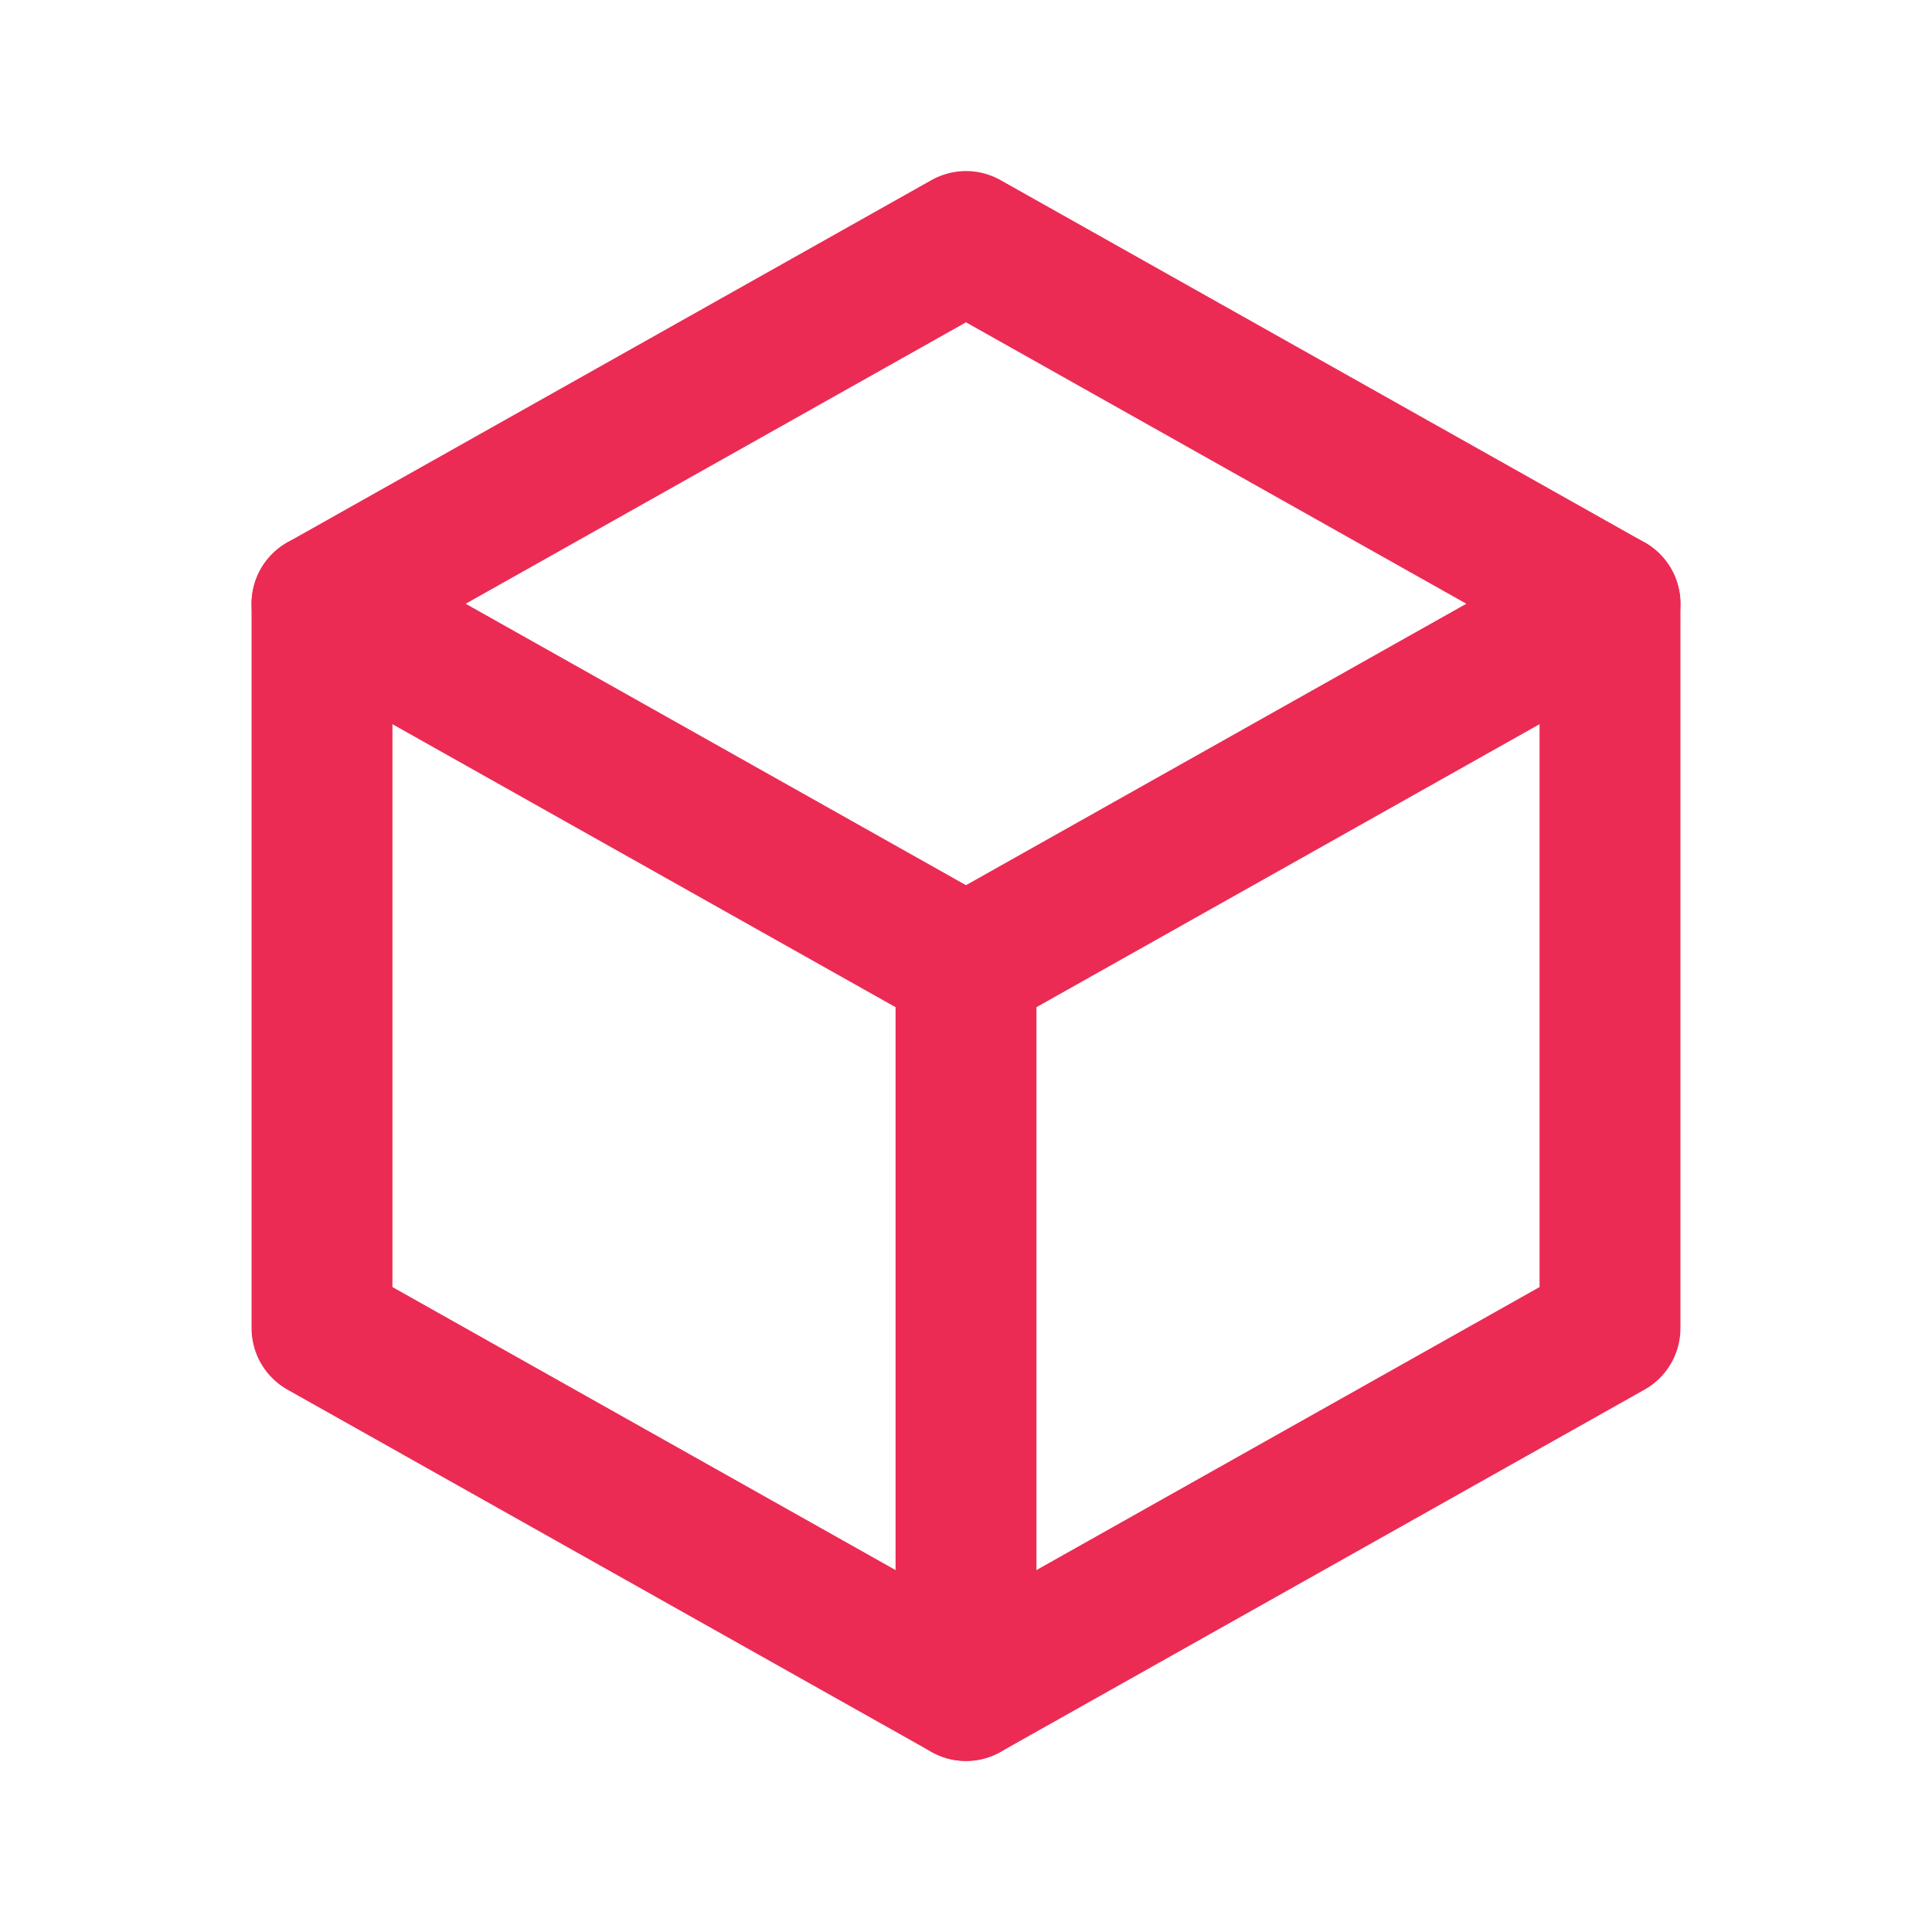 <svg xmlns="http://www.w3.org/2000/svg" width="24" height="24" viewBox="0 0 24 24" fill="none" stroke="#EB2B54" stroke-width="1.75" stroke-linecap="round" stroke-linejoin="round" class="icon icon-tabler icons-tabler-outline icon-tabler-box"><path stroke="none" d="M0 0h24v24H0z" fill="none"></path><path d="M12 3l8 4.5l0 9l-8 4.5l-8 -4.5l0 -9l8 -4.5"></path><path d="M12 12l8 -4.5"></path><path d="M12 12l0 9"></path><path d="M12 12l-8 -4.5"></path></svg>